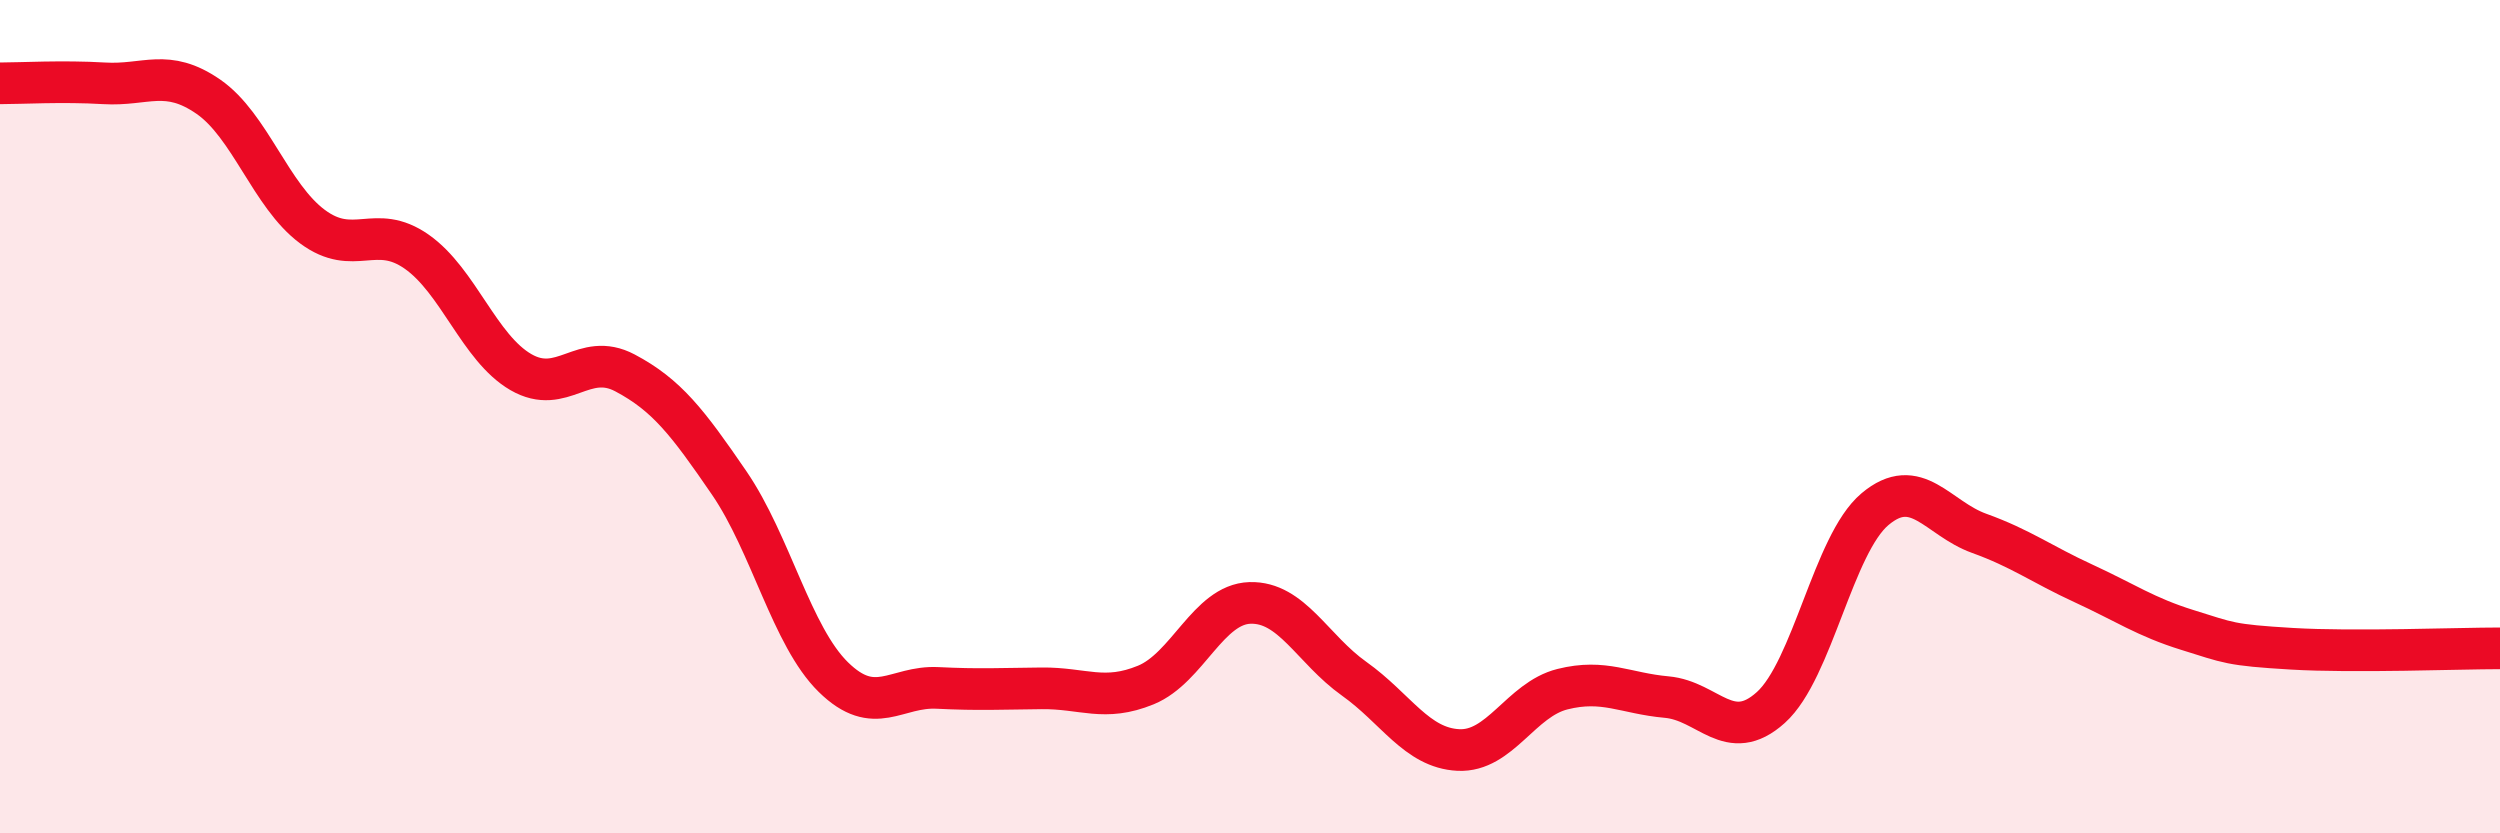 
    <svg width="60" height="20" viewBox="0 0 60 20" xmlns="http://www.w3.org/2000/svg">
      <path
        d="M 0,2 C 0.5,2 1.5,1.94 2.5,2 C 3.5,2.06 4,1.63 5,2.32 C 6,3.01 6.5,4.7 7.5,5.44 C 8.5,6.18 9,5.34 10,6.04 C 11,6.74 11.5,8.35 12.5,8.93 C 13.5,9.51 14,8.42 15,8.95 C 16,9.48 16.5,10.13 17.5,11.59 C 18.5,13.05 19,15.27 20,16.25 C 21,17.23 21.5,16.46 22.5,16.51 C 23.5,16.56 24,16.53 25,16.52 C 26,16.51 26.5,16.85 27.5,16.44 C 28.5,16.03 29,14.5 30,14.47 C 31,14.44 31.5,15.58 32.5,16.29 C 33.5,17 34,17.95 35,18 C 36,18.05 36.5,16.79 37.5,16.54 C 38.5,16.29 39,16.64 40,16.73 C 41,16.82 41.5,17.88 42.5,16.98 C 43.5,16.08 44,13.06 45,12.22 C 46,11.38 46.5,12.44 47.5,12.8 C 48.5,13.16 49,13.54 50,14 C 51,14.46 51.5,14.81 52.5,15.12 C 53.5,15.43 53.5,15.48 55,15.57 C 56.5,15.66 59,15.56 60,15.56L60 20L0 20Z"
        fill="#EB0A25"
        opacity="0.1"
        stroke-linecap="round"
        stroke-linejoin="round"
      />
      <path
        d="M 0,2 C 0.5,2 1.5,1.94 2.5,2 C 3.5,2.06 4,1.63 5,2.32 C 6,3.01 6.5,4.7 7.5,5.44 C 8.5,6.18 9,5.34 10,6.04 C 11,6.74 11.5,8.35 12.5,8.93 C 13.5,9.51 14,8.42 15,8.95 C 16,9.48 16.5,10.13 17.5,11.59 C 18.5,13.05 19,15.27 20,16.25 C 21,17.23 21.5,16.46 22.5,16.51 C 23.5,16.56 24,16.53 25,16.52 C 26,16.51 26.5,16.85 27.5,16.44 C 28.5,16.03 29,14.5 30,14.47 C 31,14.44 31.5,15.58 32.5,16.29 C 33.5,17 34,17.95 35,18 C 36,18.05 36.5,16.79 37.5,16.54 C 38.5,16.29 39,16.64 40,16.73 C 41,16.82 41.5,17.88 42.5,16.98 C 43.5,16.08 44,13.06 45,12.22 C 46,11.38 46.5,12.44 47.5,12.8 C 48.5,13.16 49,13.54 50,14 C 51,14.46 51.5,14.81 52.5,15.12 C 53.5,15.43 53.5,15.48 55,15.57 C 56.5,15.66 59,15.56 60,15.56"
        stroke="#EB0A25"
        stroke-width="1"
        fill="none"
        stroke-linecap="round"
        stroke-linejoin="round"
      />
    </svg>
  